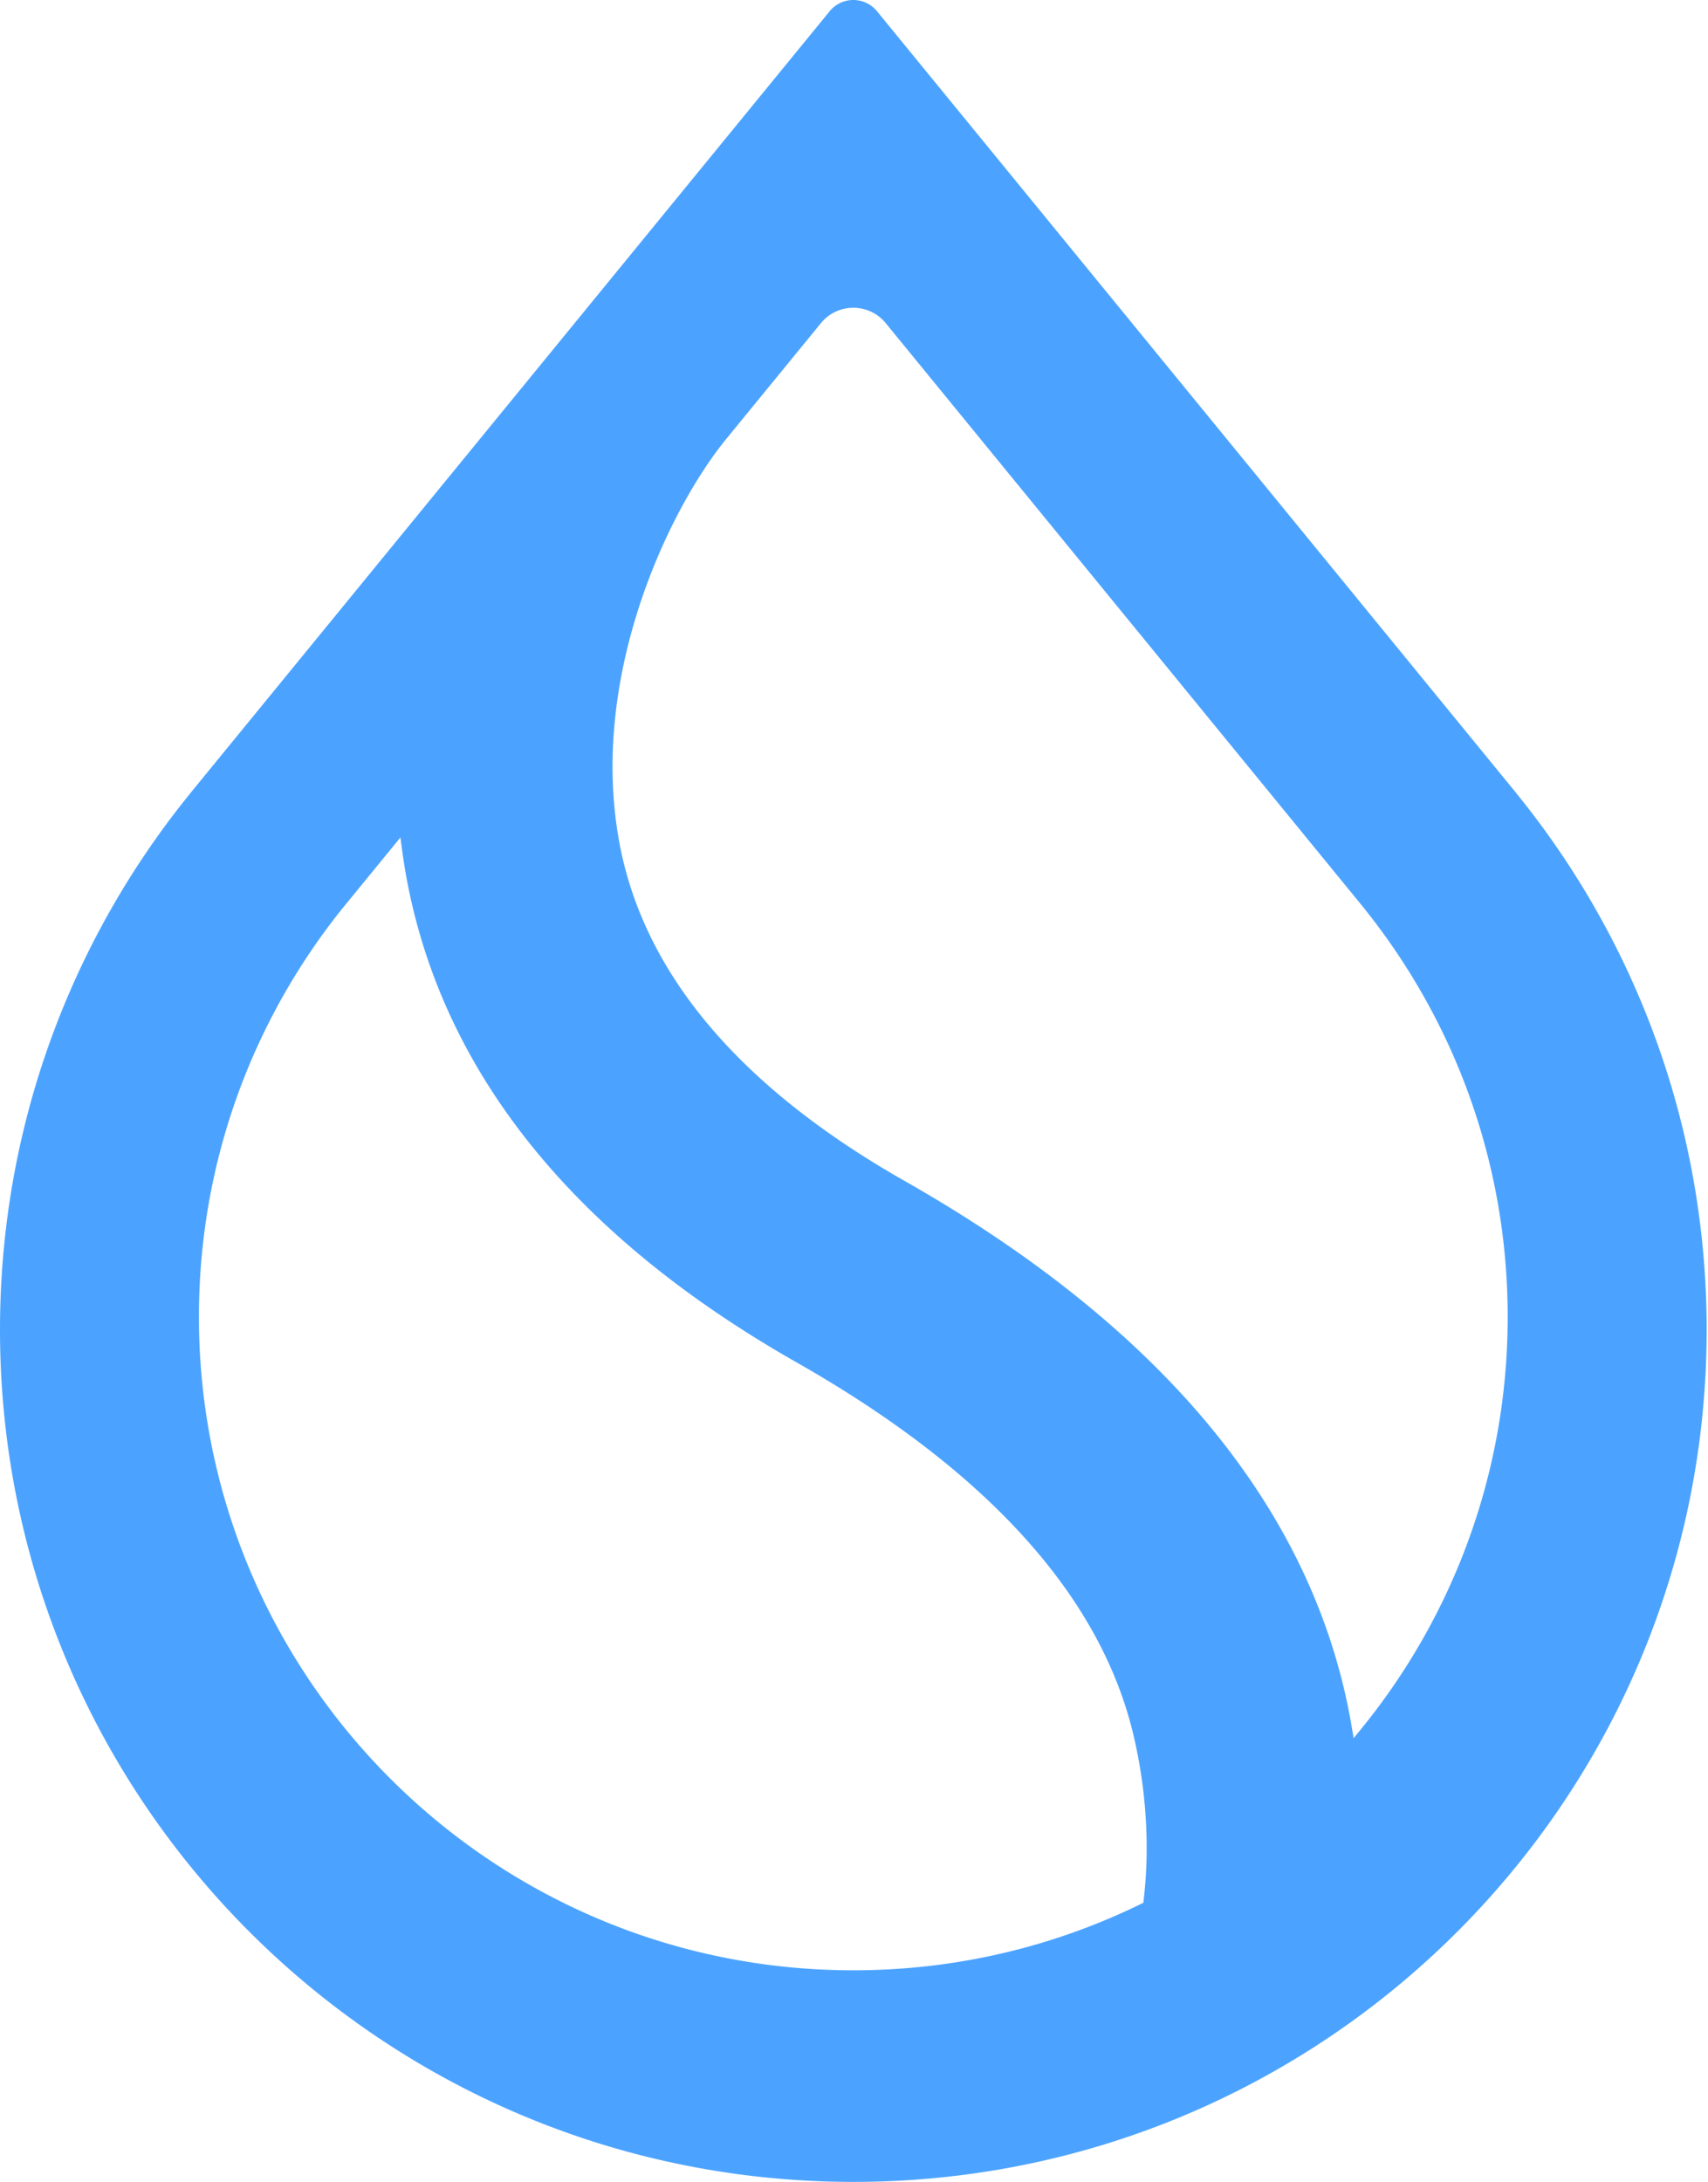 <svg xmlns="http://www.w3.org/2000/svg" width="783" height="1000" fill="none"><path fill="#4CA3FF" fill-rule="evenodd" d="m626.01 417.062-.018.044c40.797 51.154 65.177 115.945 65.177 186.415 0 71.518-25.111 137.188-67.008 188.689l-3.608 4.434-.956-5.635a265.482 265.482 0 0 0-2.88-14.509c-20.968-92.128-89.284-171.127-201.724-235.092-75.929-43.076-119.391-94.945-130.802-153.878-7.369-38.108-1.89-76.385 8.698-109.171 10.585-32.775 26.331-60.235 39.708-76.767l.009-.011 43.739-53.484c7.671-9.379 22.026-9.379 29.697 0L626.01 417.062zm69.182-53.435.008-.02L402.029 5.133c-5.597-6.844-16.077-6.844-21.675 0L87.18 363.611l.008.02-.953 1.183C32.285 431.76 0 516.837 0 609.449 0 825.141 175.139 1000 391.192 1000s391.191-174.859 391.191-390.551c0-92.611-32.285-177.688-86.234-244.635l-.957-1.187zm-537.864 52.28.012-.014 26.222-32.065.793 5.92a258.735 258.735 0 0 0 2.292 14.136c16.967 89.022 77.578 163.251 178.913 220.74 88.085 50.133 139.37 107.781 154.148 171.006 6.165 26.386 7.264 52.347 4.594 75.045l-.166 1.404-1.27.621c-39.756 19.422-84.448 30.323-131.683 30.323-165.674 0-299.986-134.088-299.986-299.502 0-71.019 24.759-136.276 66.131-187.614z" clip-rule="evenodd"/></svg>